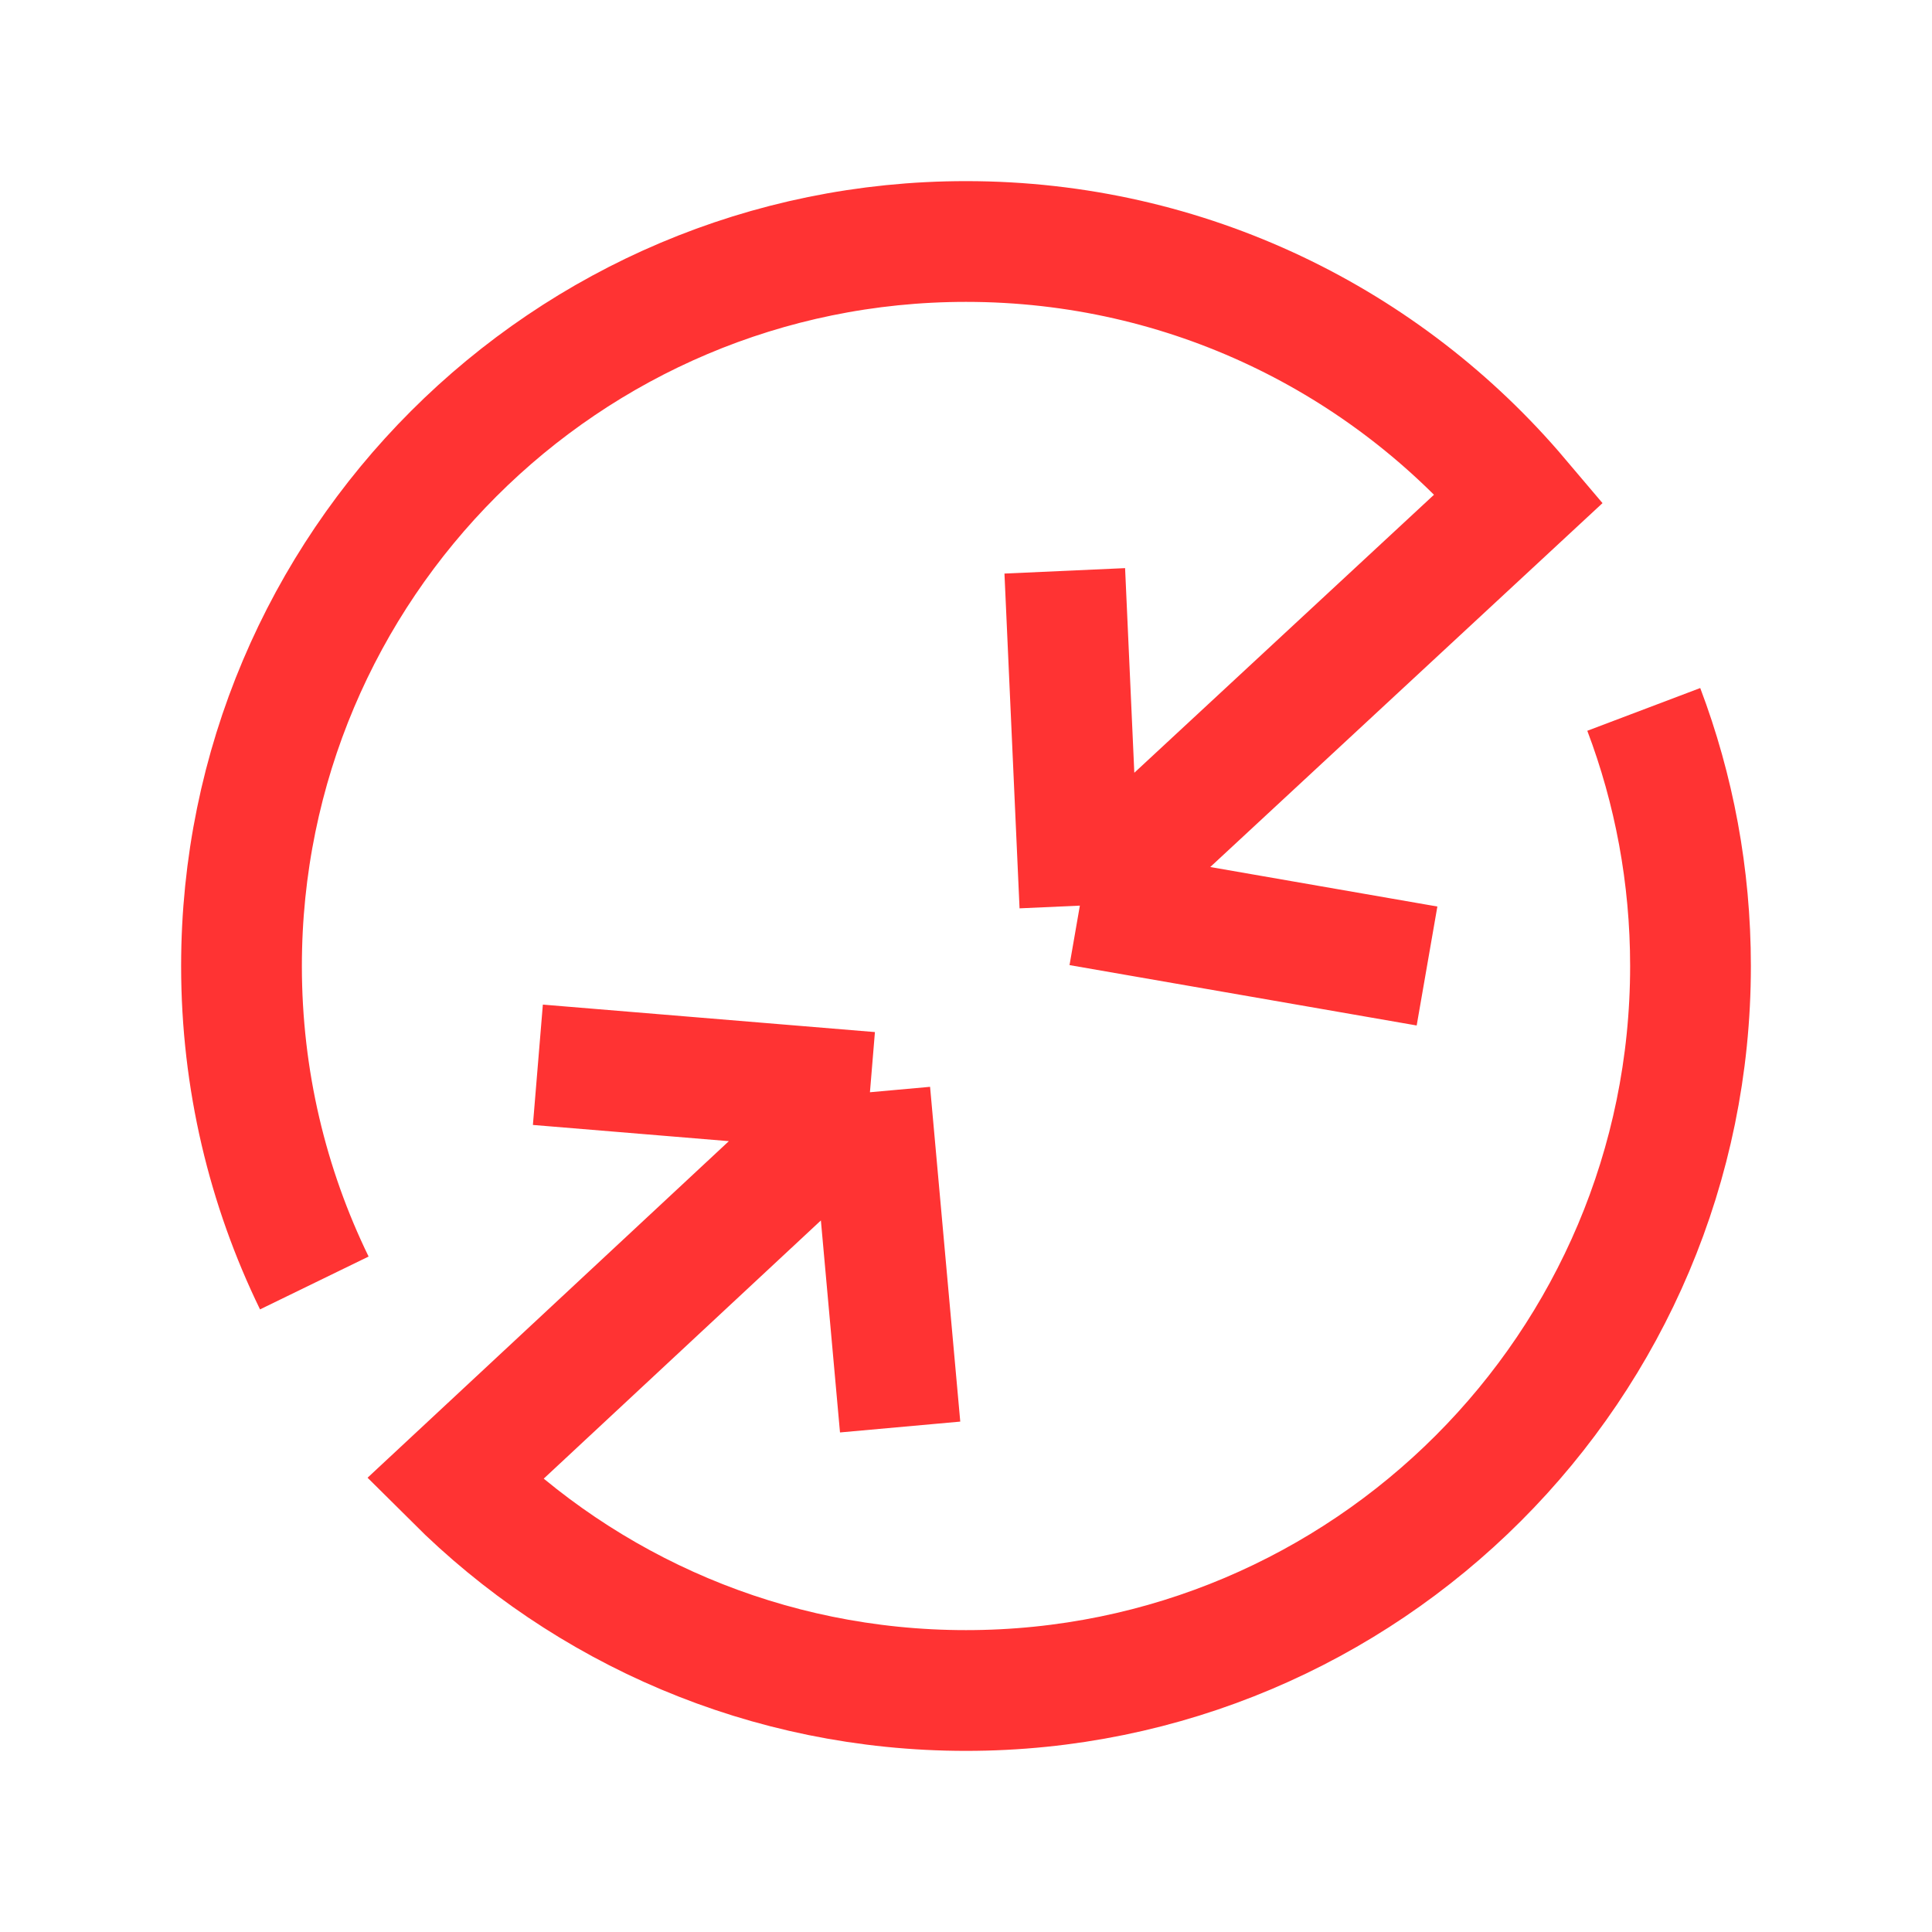 <?xml version="1.0" encoding="UTF-8"?>
<svg xmlns="http://www.w3.org/2000/svg" width="32" height="32" viewBox="0 0 32 32" fill="none">
  <path d="M5.206 21.25C4.434 19.664 4 17.883 4 16C4 9.373 9.373 4 16 4C19.673 4 22.961 5.65 25.162 8.25L17.886 15M27.226 11.75C27.726 13.071 28 14.504 28 16C28 22.627 22.627 28 16 28C12.694 28 9.7 26.663 7.529 24.5L14.409 18.091M14.409 18.091L14.909 23.636M14.409 18.091L8.909 17.636M17.886 15L17.636 9.455M17.886 15L23.636 16" stroke="#FF3333" stroke-width="2"></path>
</svg>
